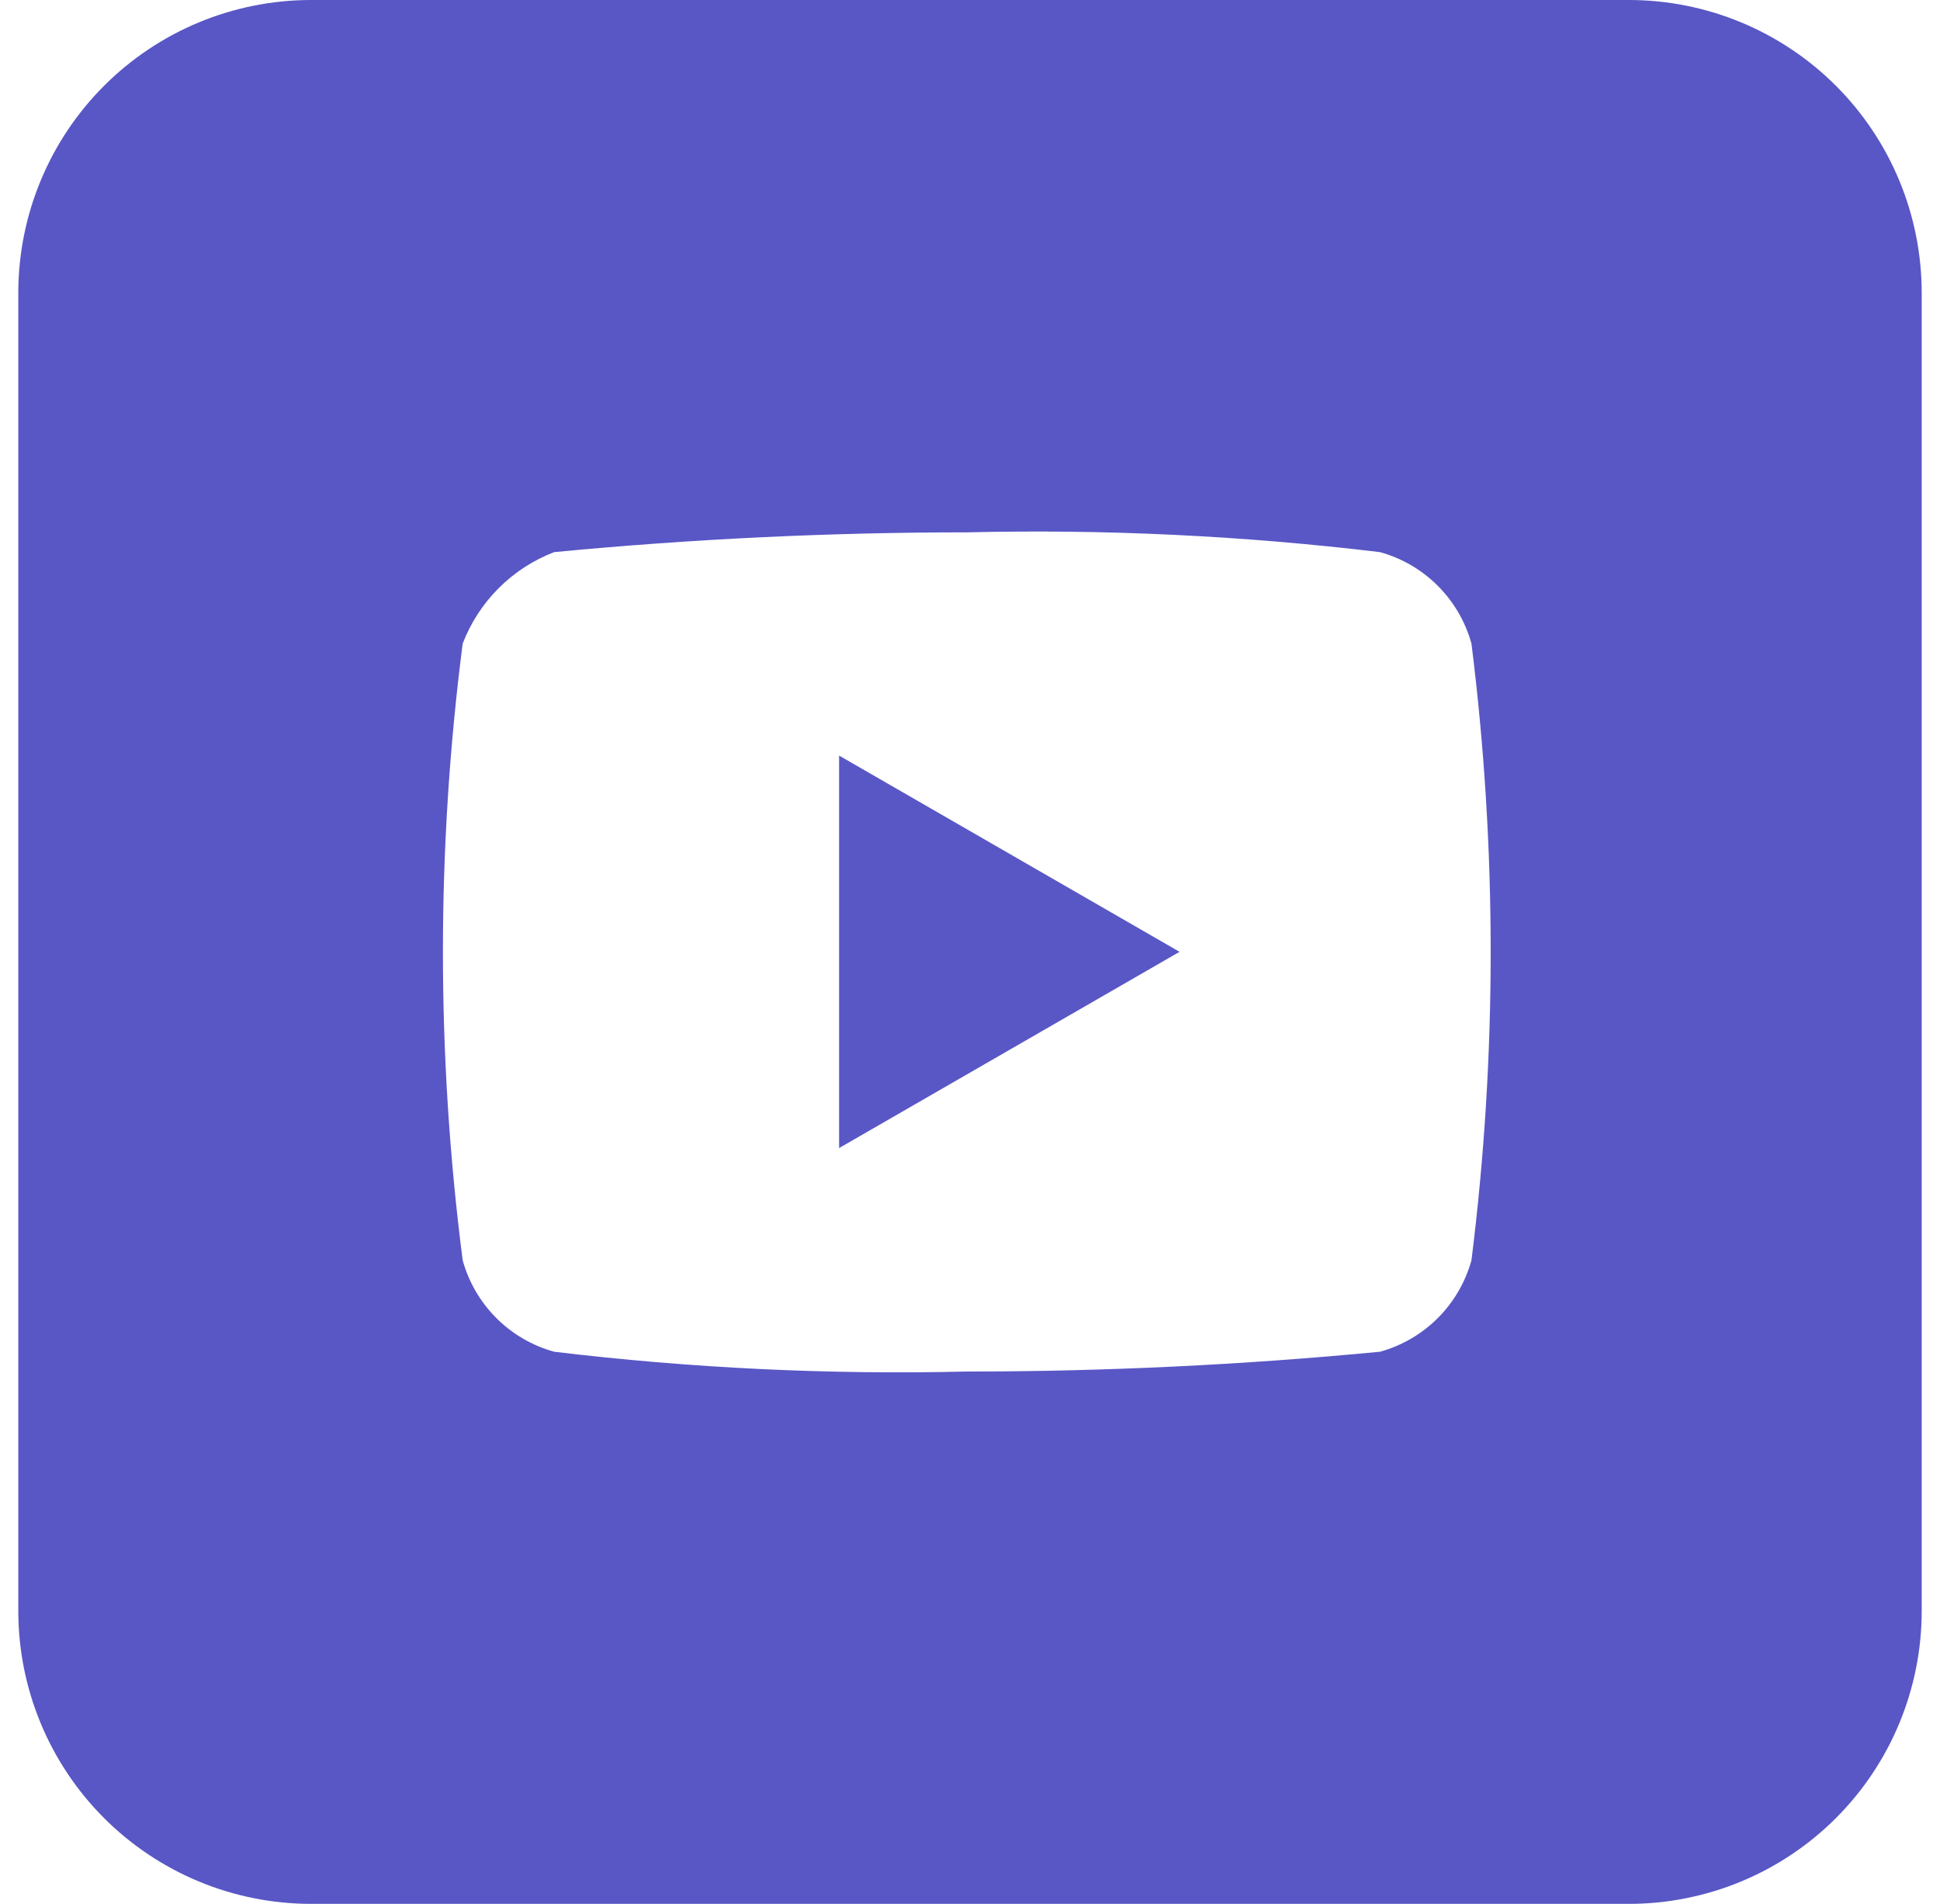 <svg width="53" height="52" viewBox="0 0 53 52" fill="none" xmlns="http://www.w3.org/2000/svg">
<path fill-rule="evenodd" clip-rule="evenodd" d="M22.924 31.357L32.225 25.997L22.924 20.637V31.357Z" fill="#5957C5"/>
<path fill-rule="evenodd" clip-rule="evenodd" d="M44.5 0H8.5C6.378 0 4.343 0.843 2.843 2.343C1.343 3.843 0.5 5.878 0.5 8V44C0.5 46.122 1.343 48.157 2.843 49.657C4.343 51.157 6.378 52 8.5 52H44.5C46.622 52 48.657 51.157 50.157 49.657C51.657 48.157 52.5 46.122 52.5 44V8C52.5 5.878 51.657 3.843 50.157 2.343C48.657 0.843 46.622 0 44.5 0V0ZM40.2 34.42C40.035 35.017 39.718 35.562 39.28 36C38.842 36.438 38.297 36.755 37.7 36.92C33.94 37.28 30.18 37.46 26.42 37.46C22.652 37.55 18.882 37.369 15.14 36.92C14.543 36.755 13.998 36.438 13.56 36C13.122 35.562 12.805 35.017 12.64 34.42C11.921 28.83 11.921 23.17 12.64 17.58C12.858 17.011 13.193 16.495 13.624 16.064C14.055 15.633 14.571 15.298 15.14 15.08C18.9 14.72 22.66 14.54 26.42 14.54C30.188 14.45 33.958 14.631 37.7 15.08C38.297 15.245 38.842 15.562 39.28 16C39.718 16.438 40.035 16.983 40.2 17.58C40.9 23.172 40.9 28.828 40.2 34.42Z" fill="#5957C5"/>
</svg>
